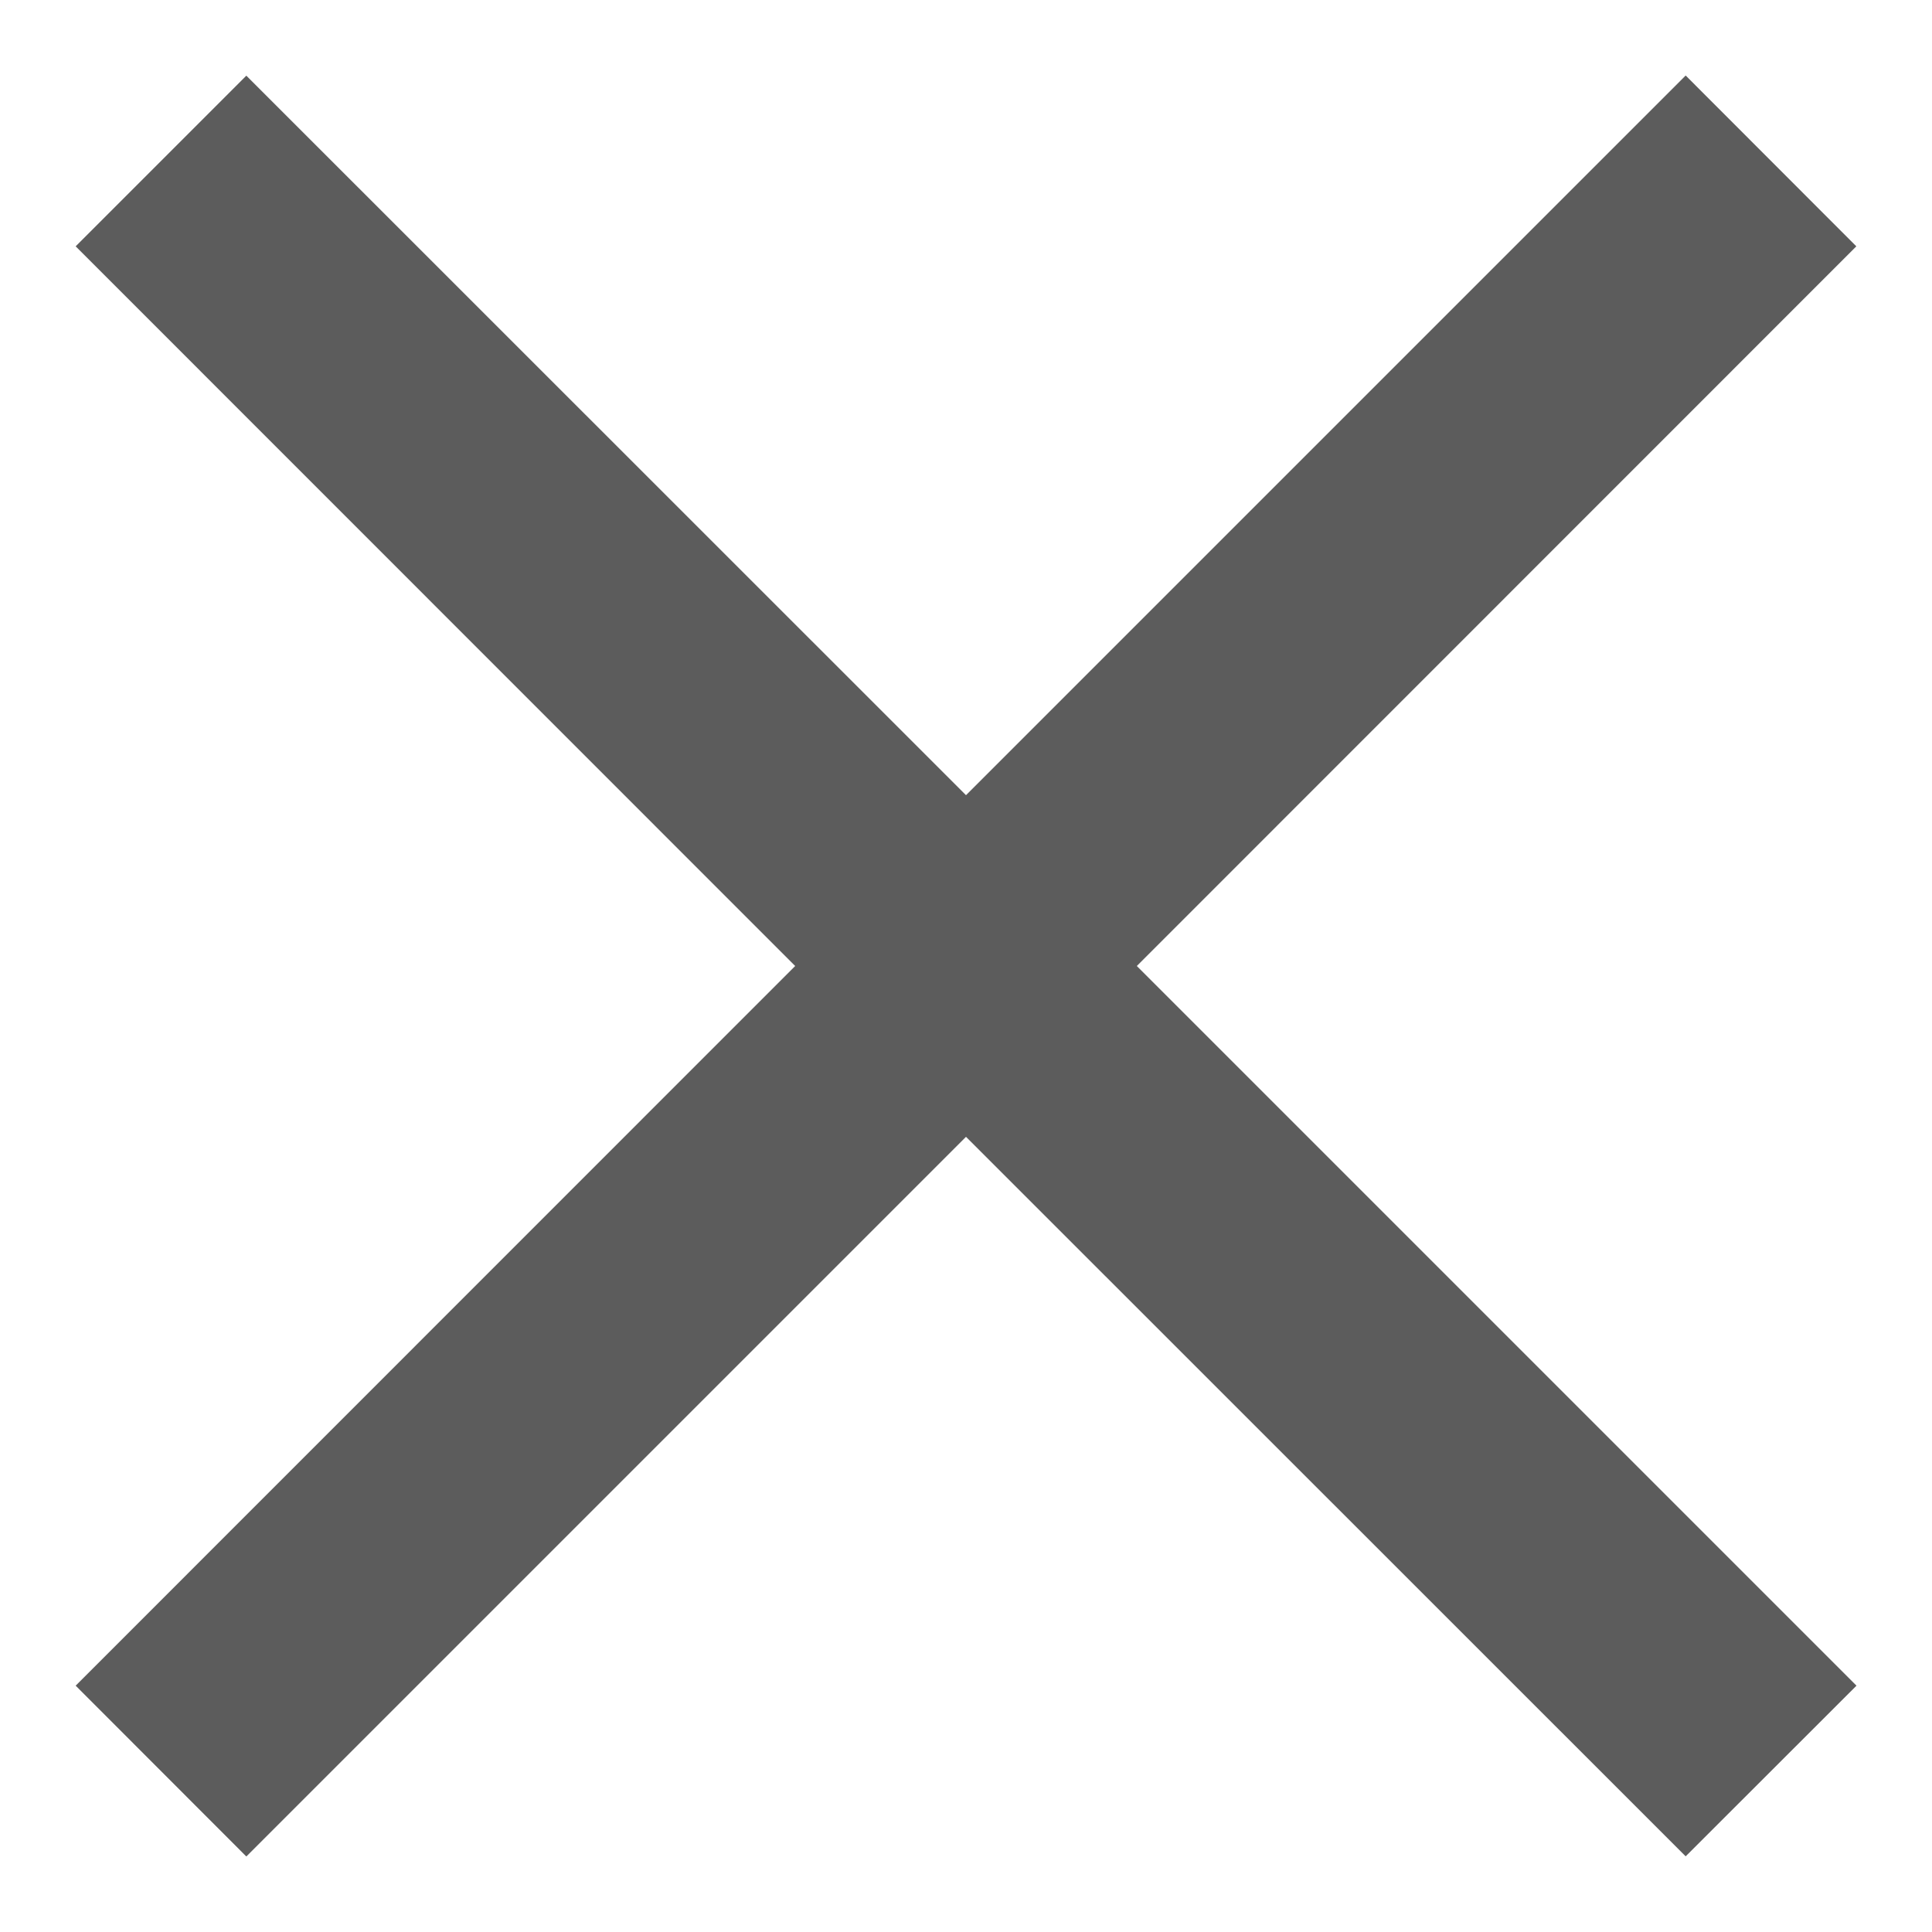 <?xml version="1.0" encoding="utf-8"?>
<svg version="1.1" id="Layer_1" xmlns="http://www.w3.org/2000/svg" xmlns:xlink="http://www.w3.org/1999/xlink" x="0px" y="0px"
	 width="12px" height="12px" viewBox="0 0 12 12" enable-background="new 0 0 12 12" xml:space="preserve">
<path fill="#5C5C5C" d="M10.47,11.53L6,7.061l-4.47,4.47L0.47,10.47L4.939,6L0.47,1.53L1.53,0.47L6,4.939l4.47-4.47L11.53,1.53
	L7.061,6l4.47,4.47L10.47,11.53z"/>
</svg>
